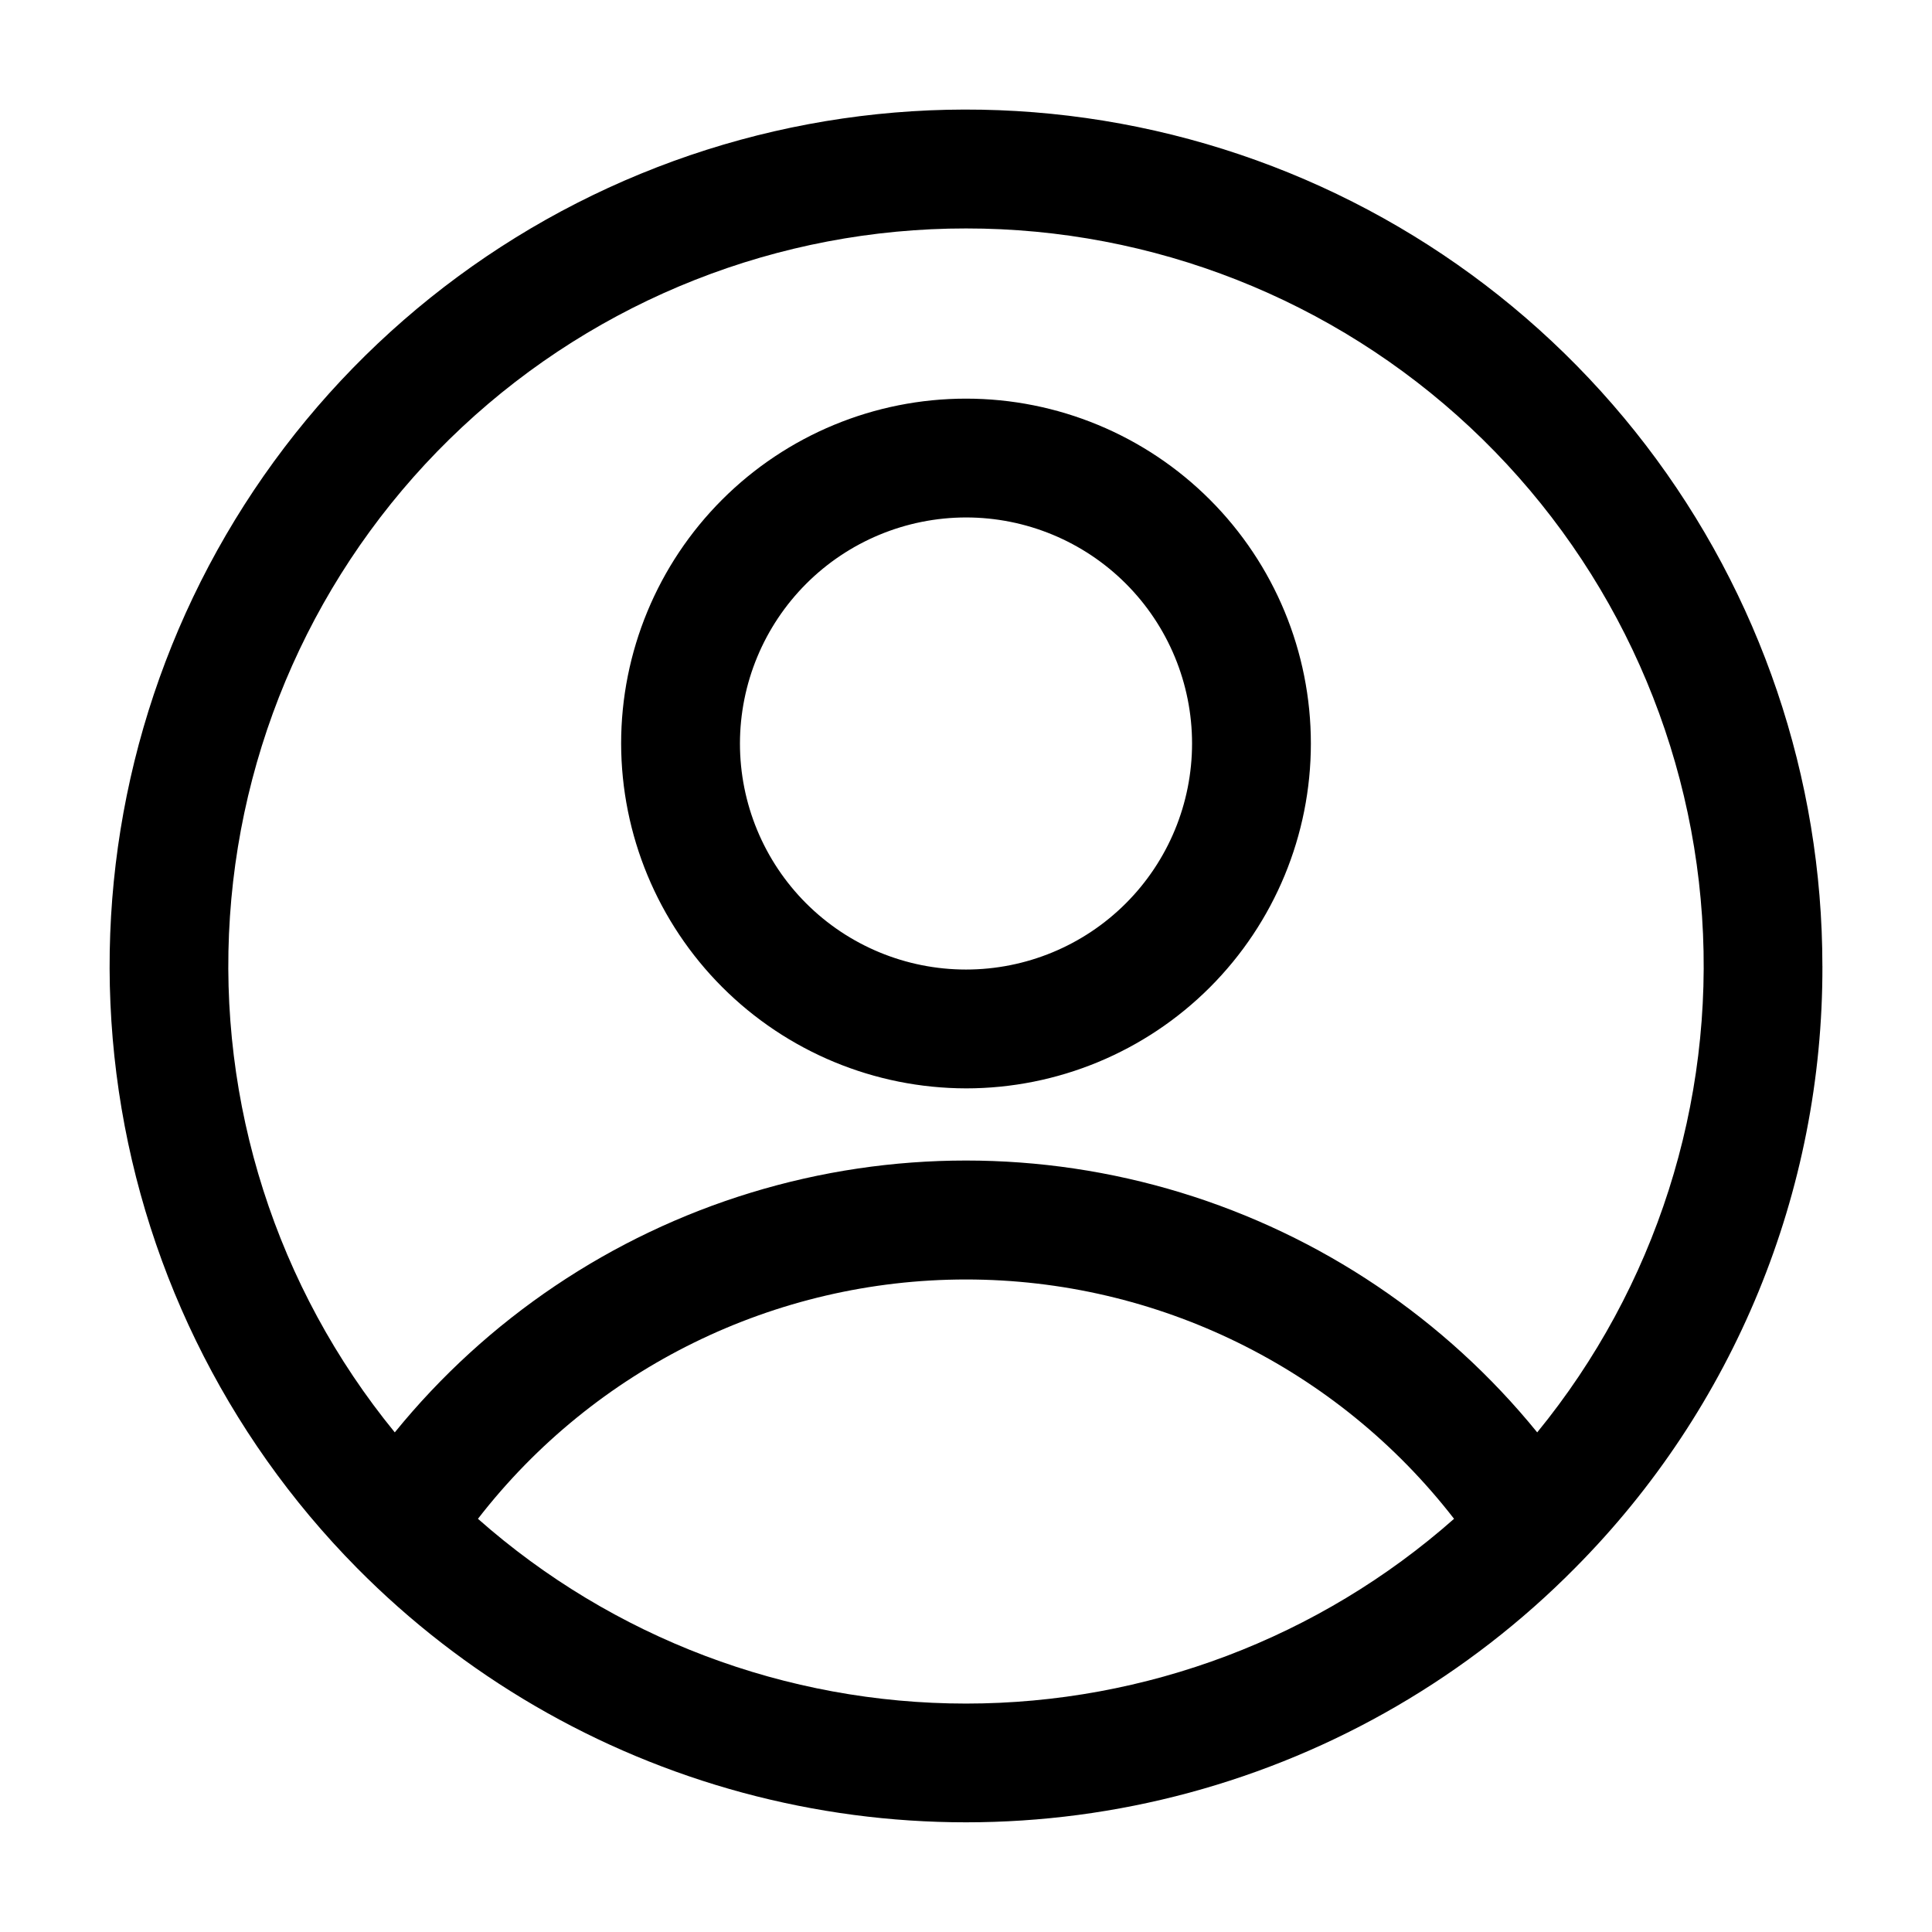 <?xml version="1.0" encoding="UTF-8"?>
<!-- Uploaded to: ICON Repo, www.iconrepo.com, Generator: ICON Repo Mixer Tools -->
<svg fill="#000000" width="800px" height="800px" version="1.1" viewBox="144 144 512 512" xmlns="http://www.w3.org/2000/svg">
 <path d="m626.95 400c0-49.891-16.434-98.387-46.766-138-30.332-39.605-72.867-68.117-121.03-81.121-48.16-13-99.266-9.773-145.41 9.188-46.145 18.961-84.754 52.598-109.86 95.707-25.105 43.109-35.309 93.289-29.031 142.78 6.281 49.488 28.691 95.531 63.77 131 28.215 28.535 63.488 49.074 102.23 59.535 38.742 10.457 79.562 10.457 118.3 0 38.738-10.461 74.012-31 102.23-59.535 42.141-42.395 65.727-99.785 65.574-159.56zm-226.95-195.46c49.578-0.027 97.312 18.793 133.53 52.645 36.223 33.855 58.215 80.215 61.531 129.68 3.312 49.465-12.305 98.344-43.684 136.73-24.469-30.105-57.355-52.23-94.457-63.551-37.105-11.32-76.742-11.32-113.84 0-37.105 11.32-69.992 33.445-94.457 63.551-31.383-38.383-47-87.262-43.684-136.73 3.312-49.469 25.309-95.828 61.527-129.68 36.219-33.852 83.957-52.672 133.54-52.645zm-129.34 341.96c30.98-40.008 78.734-63.426 129.34-63.426 50.602 0 98.355 23.418 129.34 63.426-35.699 31.551-81.695 48.965-129.34 48.965-47.645 0-93.641-17.414-129.34-48.965zm129.34-114.07c24.238 0 47.484-9.629 64.625-26.766 17.141-17.141 26.77-40.387 26.77-64.629 0-24.238-9.629-47.484-26.77-64.625-17.141-17.137-40.387-26.766-64.625-26.766-24.242 0-47.488 9.629-64.625 26.766-17.141 17.141-26.77 40.387-26.77 64.625 0.039 24.227 9.684 47.449 26.812 64.582 17.133 17.129 40.355 26.773 64.582 26.812zm0-151.3c15.887 0 31.125 6.309 42.359 17.543s17.547 26.473 17.547 42.359c0 15.891-6.312 31.129-17.547 42.363-11.234 11.234-26.473 17.543-42.359 17.543-15.891 0-31.125-6.309-42.363-17.543-11.234-11.234-17.543-26.473-17.543-42.363 0.02-15.879 6.336-31.105 17.566-42.336 11.23-11.23 26.457-17.547 42.34-17.566z"/>
</svg>